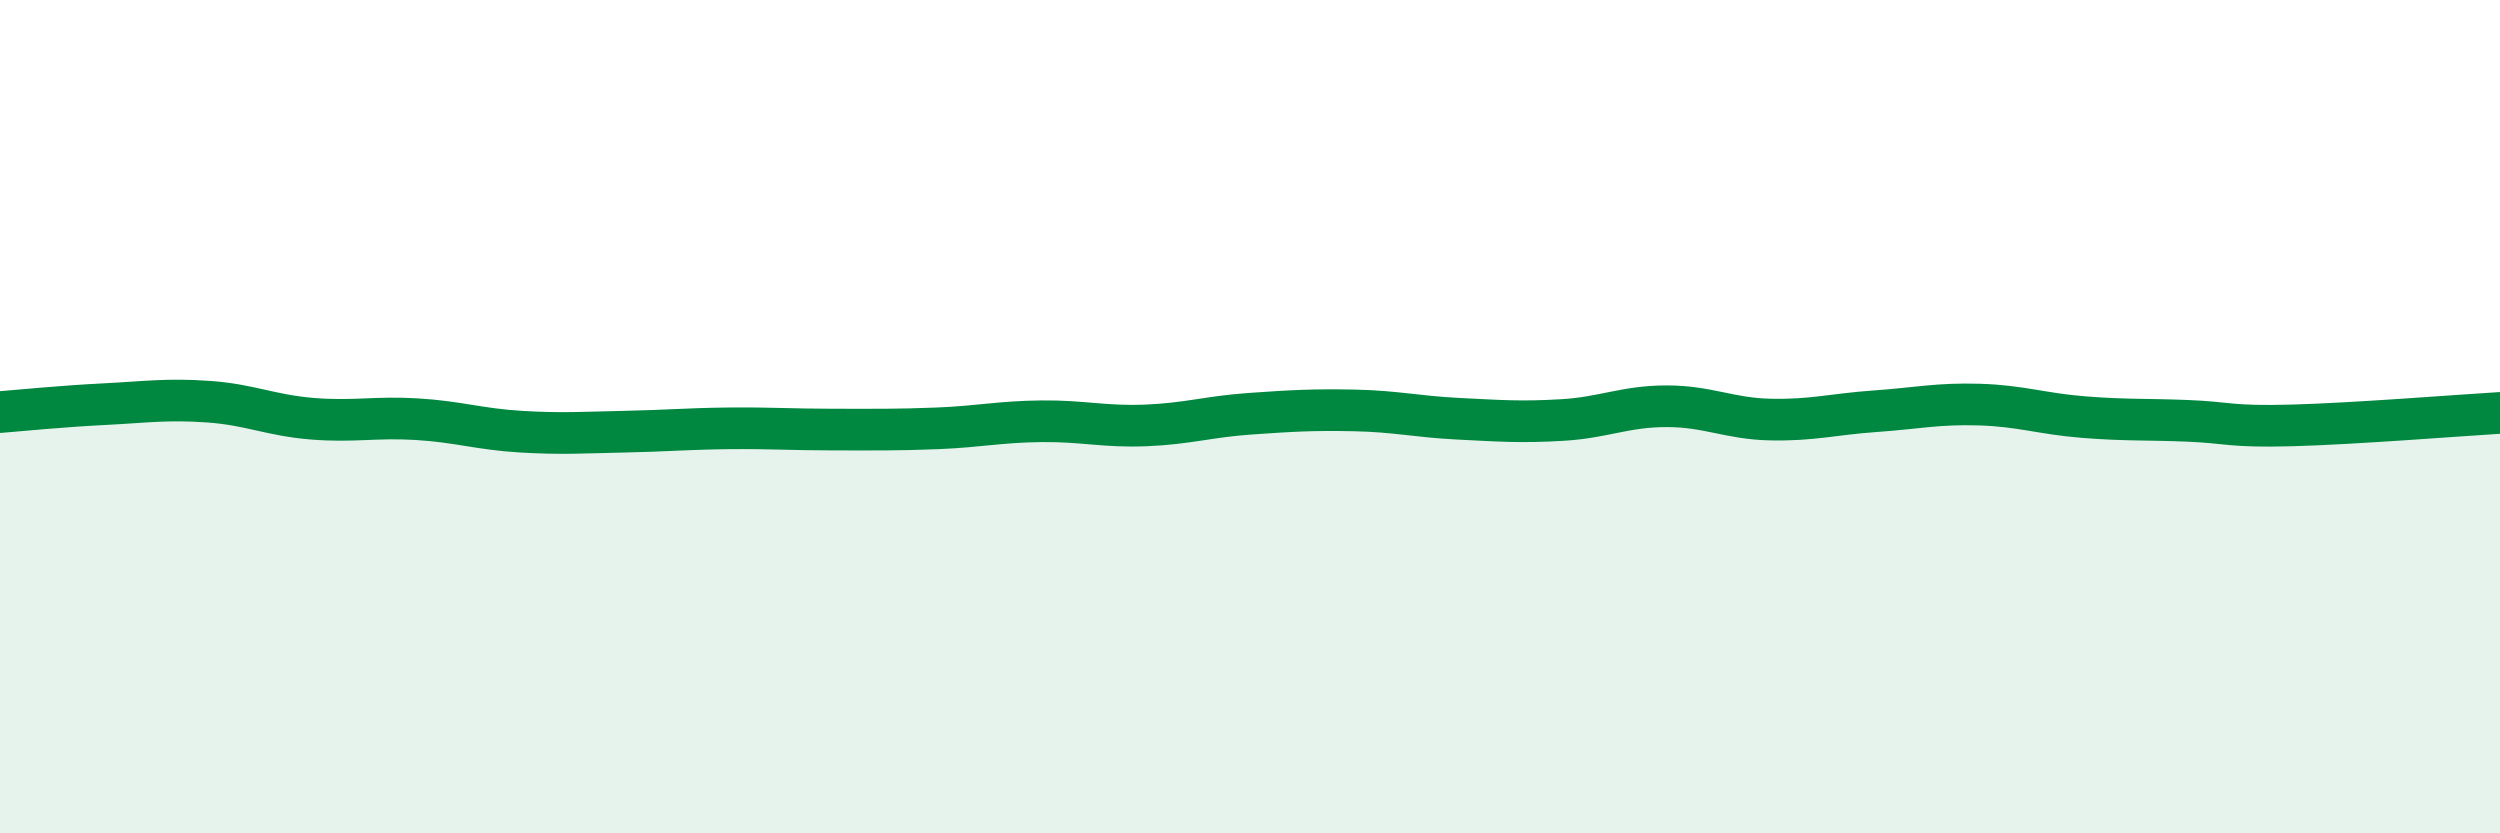 
    <svg width="60" height="20" viewBox="0 0 60 20" xmlns="http://www.w3.org/2000/svg">
      <path
        d="M 0,9.89 C 0.5,9.85 1.5,9.75 2.5,9.7 C 3.5,9.65 4,9.57 5,9.64 C 6,9.71 6.5,9.97 7.5,10.05 C 8.5,10.13 9,10 10,10.06 C 11,10.12 11.5,10.3 12.5,10.36 C 13.5,10.42 14,10.38 15,10.36 C 16,10.34 16.5,10.29 17.5,10.28 C 18.5,10.27 19,10.31 20,10.31 C 21,10.31 21.5,10.32 22.5,10.28 C 23.5,10.24 24,10.12 25,10.11 C 26,10.1 26.5,10.25 27.5,10.21 C 28.5,10.17 29,10 30,9.93 C 31,9.86 31.5,9.83 32.5,9.85 C 33.5,9.87 34,10 35,10.05 C 36,10.1 36.5,10.14 37.5,10.08 C 38.5,10.02 39,9.75 40,9.75 C 41,9.75 41.5,10.05 42.5,10.07 C 43.5,10.09 44,9.94 45,9.87 C 46,9.8 46.5,9.68 47.5,9.71 C 48.5,9.74 49,9.93 50,10.01 C 51,10.09 51.5,10.06 52.5,10.1 C 53.5,10.14 53.5,10.25 55,10.21 C 56.5,10.17 59,9.97 60,9.91L60 20L0 20Z"
        fill="#008740"
        opacity="0.1"
        stroke-linecap="round"
        stroke-linejoin="round"
      />
      <path
        d="M 0,9.89 C 0.5,9.85 1.5,9.75 2.5,9.7 C 3.5,9.65 4,9.57 5,9.64 C 6,9.71 6.5,9.97 7.5,10.05 C 8.5,10.13 9,10 10,10.06 C 11,10.12 11.5,10.3 12.5,10.36 C 13.5,10.42 14,10.38 15,10.36 C 16,10.34 16.5,10.29 17.5,10.28 C 18.5,10.27 19,10.31 20,10.31 C 21,10.31 21.5,10.32 22.5,10.28 C 23.5,10.24 24,10.12 25,10.11 C 26,10.1 26.5,10.25 27.5,10.21 C 28.5,10.17 29,10 30,9.93 C 31,9.86 31.5,9.83 32.5,9.85 C 33.5,9.87 34,10 35,10.05 C 36,10.1 36.5,10.14 37.5,10.08 C 38.5,10.02 39,9.75 40,9.75 C 41,9.75 41.5,10.05 42.5,10.07 C 43.5,10.09 44,9.94 45,9.87 C 46,9.8 46.5,9.68 47.5,9.71 C 48.5,9.74 49,9.93 50,10.01 C 51,10.09 51.5,10.06 52.5,10.1 C 53.5,10.14 53.5,10.25 55,10.21 C 56.5,10.17 59,9.97 60,9.91"
        stroke="#008740"
        stroke-width="1"
        fill="none"
        stroke-linecap="round"
        stroke-linejoin="round"
      />
    </svg>
  